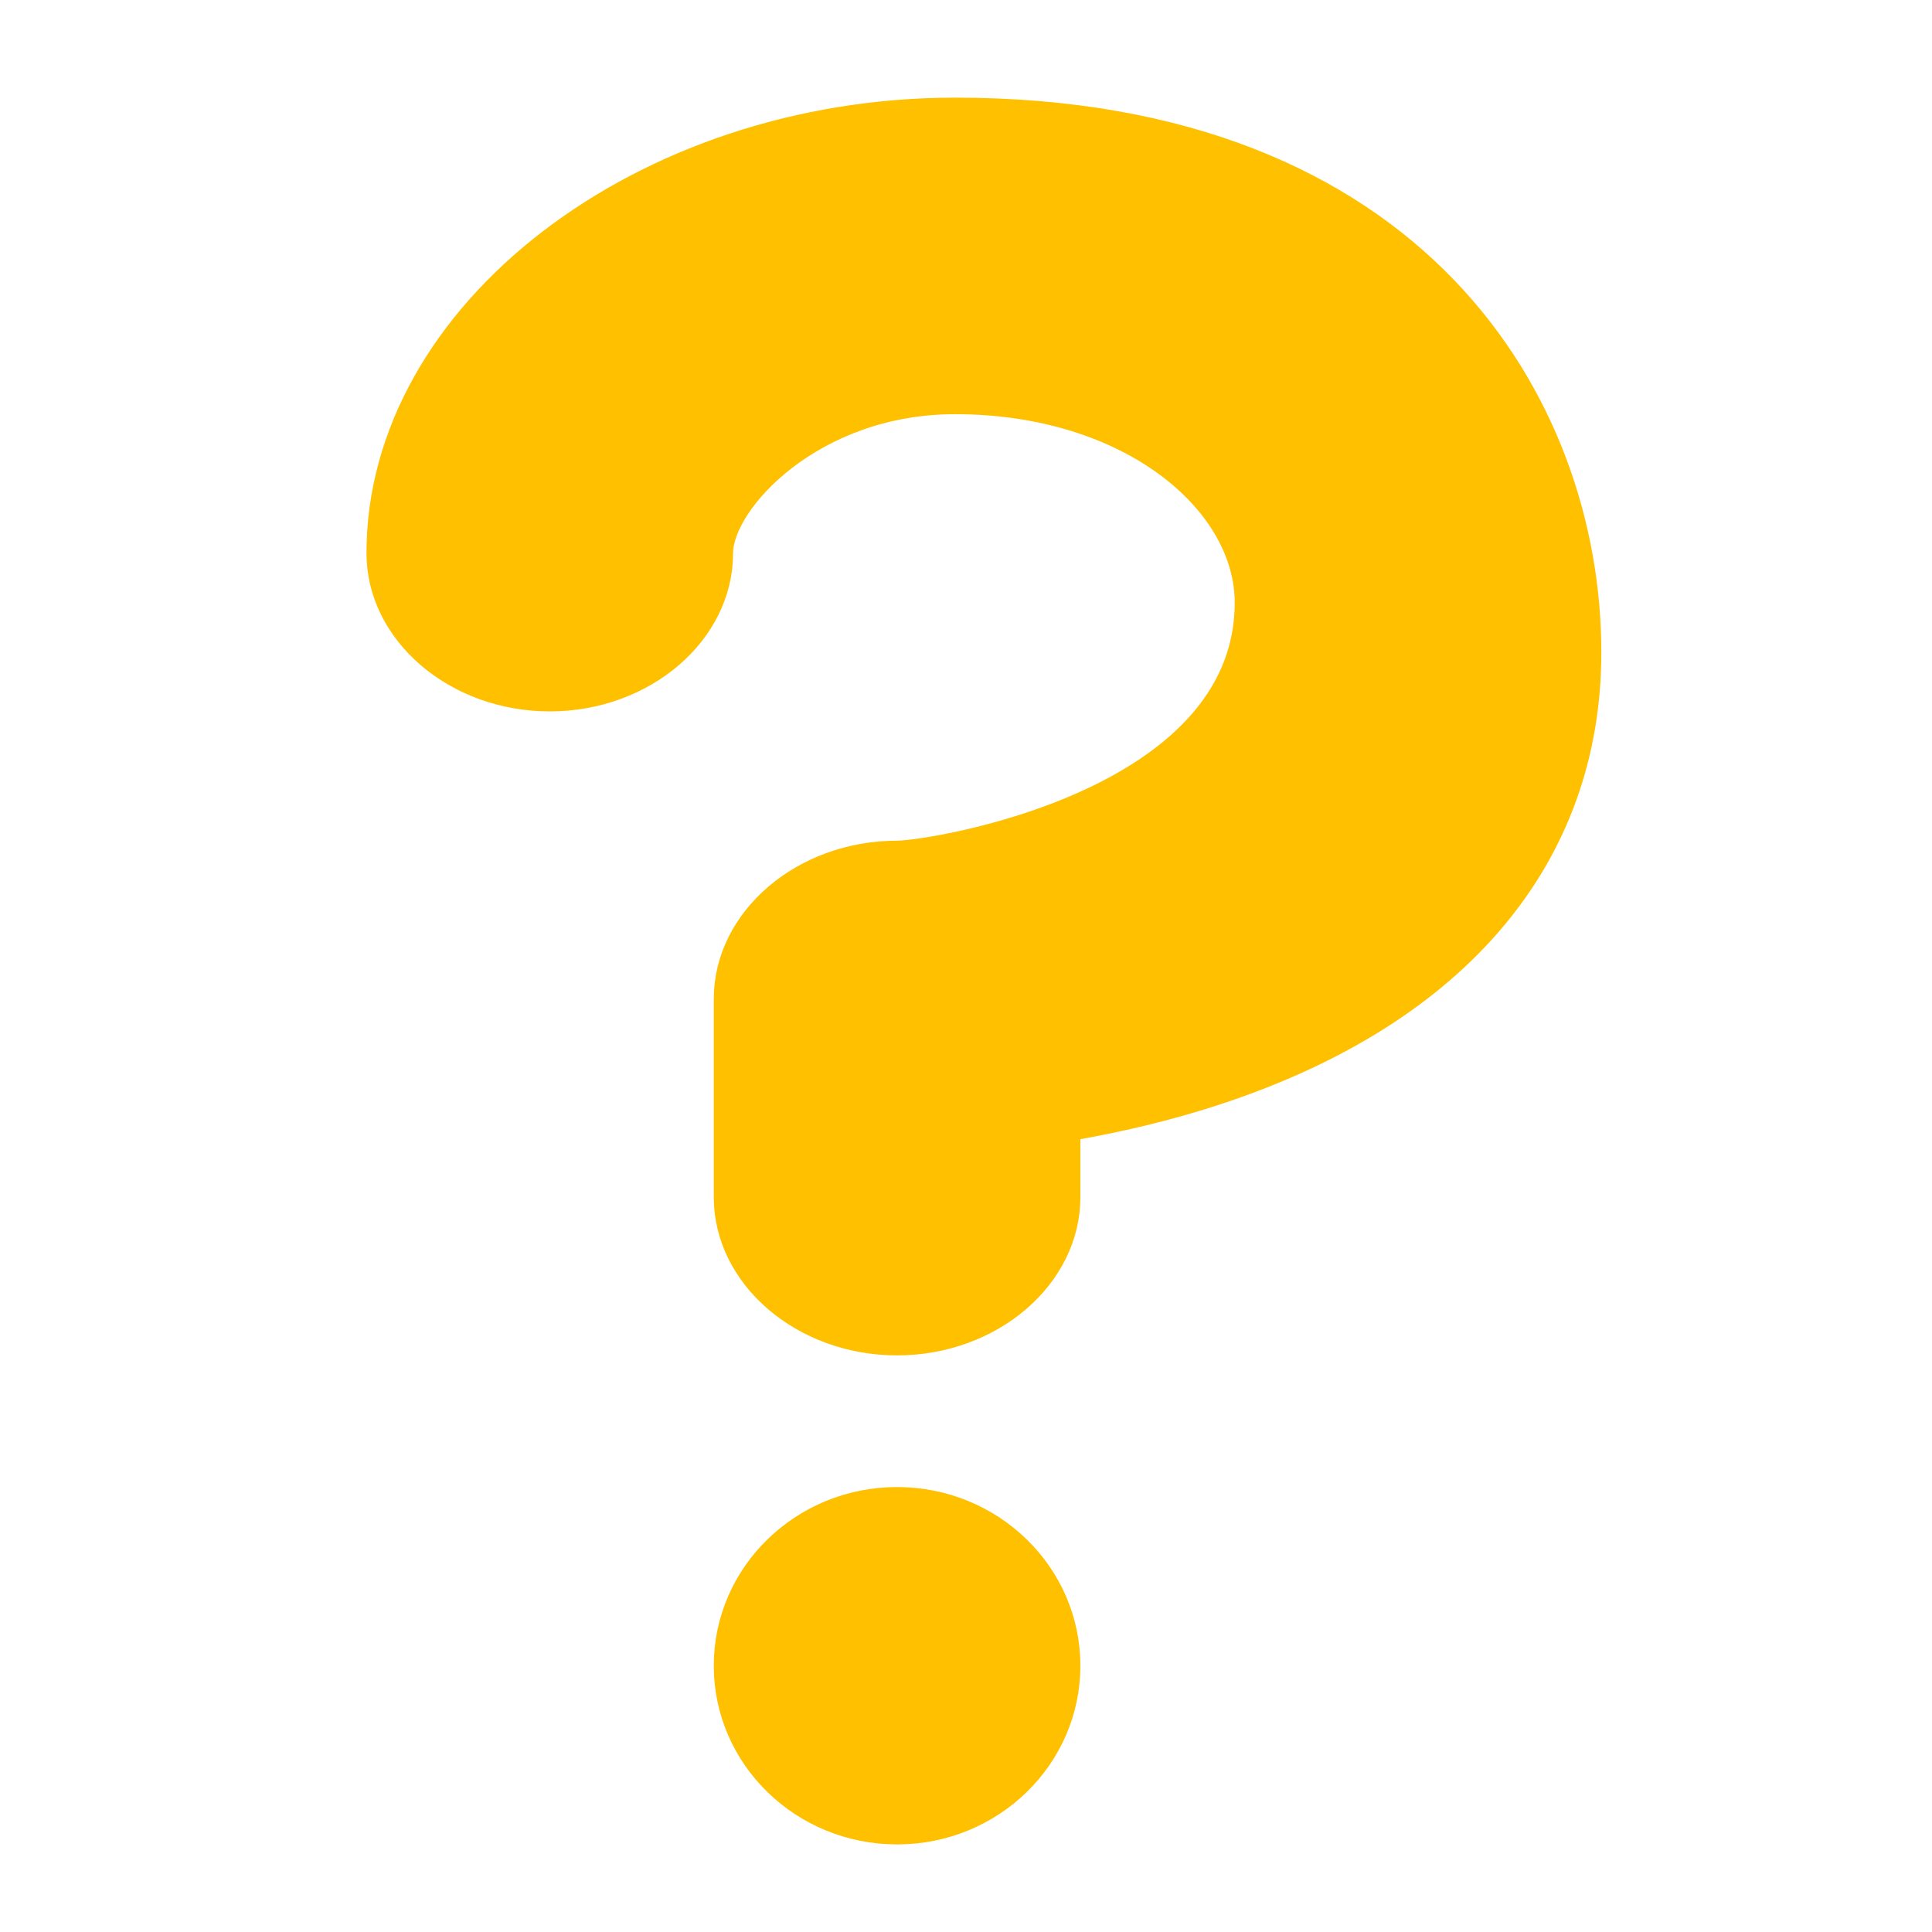 <?xml version="1.0" encoding="UTF-8" standalone="no"?><!DOCTYPE svg PUBLIC "-//W3C//DTD SVG 1.1//EN" "http://www.w3.org/Graphics/SVG/1.1/DTD/svg11.dtd"><svg width="100%" height="100%" viewBox="0 0 3334 3334" version="1.1" xmlns="http://www.w3.org/2000/svg" xmlns:xlink="http://www.w3.org/1999/xlink" xml:space="preserve" xmlns:serif="http://www.serif.com/" style="fill-rule:evenodd;clip-rule:evenodd;stroke-linejoin:round;stroke-miterlimit:2;"><path d="M1548.06,2322.28c-164.39,0 -299.663,-115.766 -299.663,-256.451l0,-341.936c0,-140.686 135.273,-256.452 299.663,-256.452c60.232,-0.513 599.326,-85.484 599.326,-427.42c-0,-170.968 -199.776,-341.936 -499.438,-341.936c-243.826,0 -399.551,170.968 -399.551,256.452c0,140.685 -135.272,256.452 -299.662,256.452c-164.39,-0 -299.663,-115.767 -299.663,-256.452c0,-416.991 457.485,-769.356 998.876,-769.356c799.1,0 1098.76,511.365 1098.76,940.324c-0,354.331 -227.444,625.144 -640.579,762.517c-89.899,30.005 -178.799,50.179 -258.409,63.856l-0,113.951c-0,140.685 -135.273,256.451 -299.663,256.451Z" style="fill:#ffc000;fill-rule:nonzero;stroke:#ffc000;stroke-width:33.33px;"/><ellipse cx="1548.06" cy="2874.51" rx="299.663" ry="291.683" style="fill:#ffc000;stroke:#ffc000;stroke-width:33.33px;"/></svg>